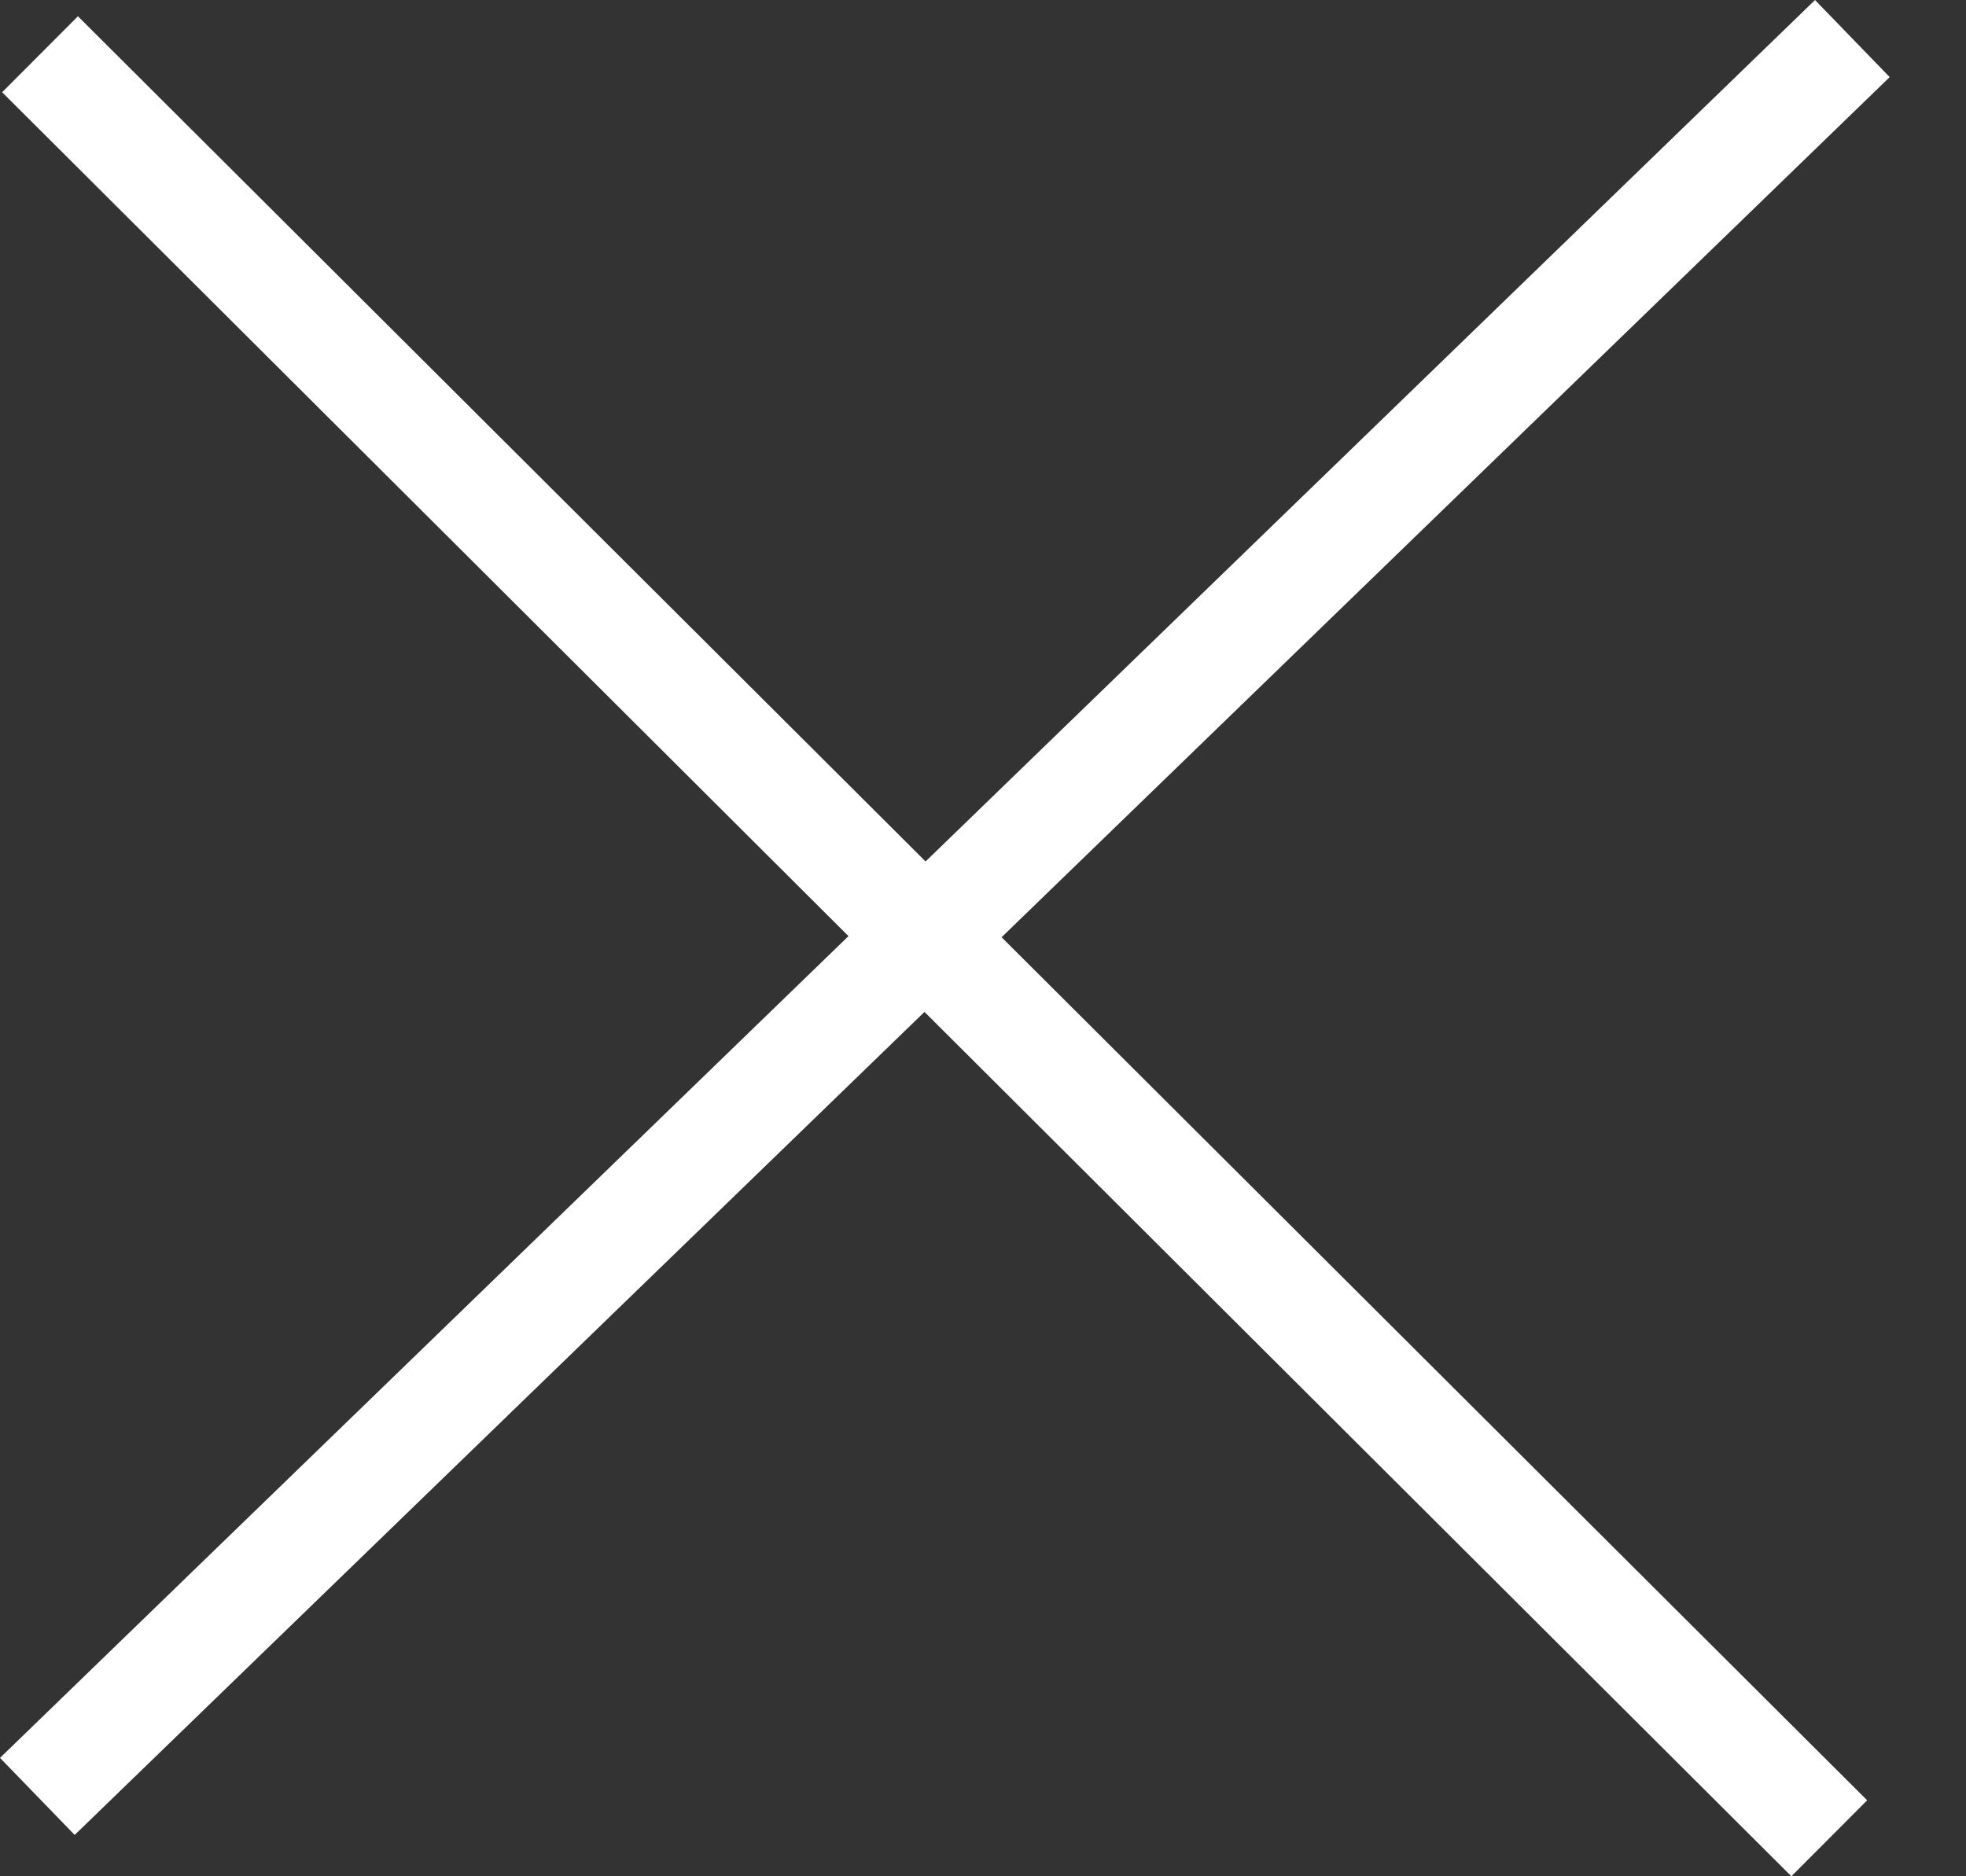 <svg width="22" height="21" viewBox="0 0 22 21" fill="none" xmlns="http://www.w3.org/2000/svg">
<rect x="0" y="0" width="22" height="21" fill="#333333" stroke="none"/>
<g id="Close">
<rect id="Rectangle 110" x="0.872" y="0.182" width="28.277" height="1.201" transform="rotate(44.922 0.872 0.182)" fill="white"/>
<rect id="Rectangle 111" x="21.146" y="0.863" width="28.277" height="1.201" transform="rotate(135.911 21.146 0.863)" fill="white"/>
</g>
</svg>
